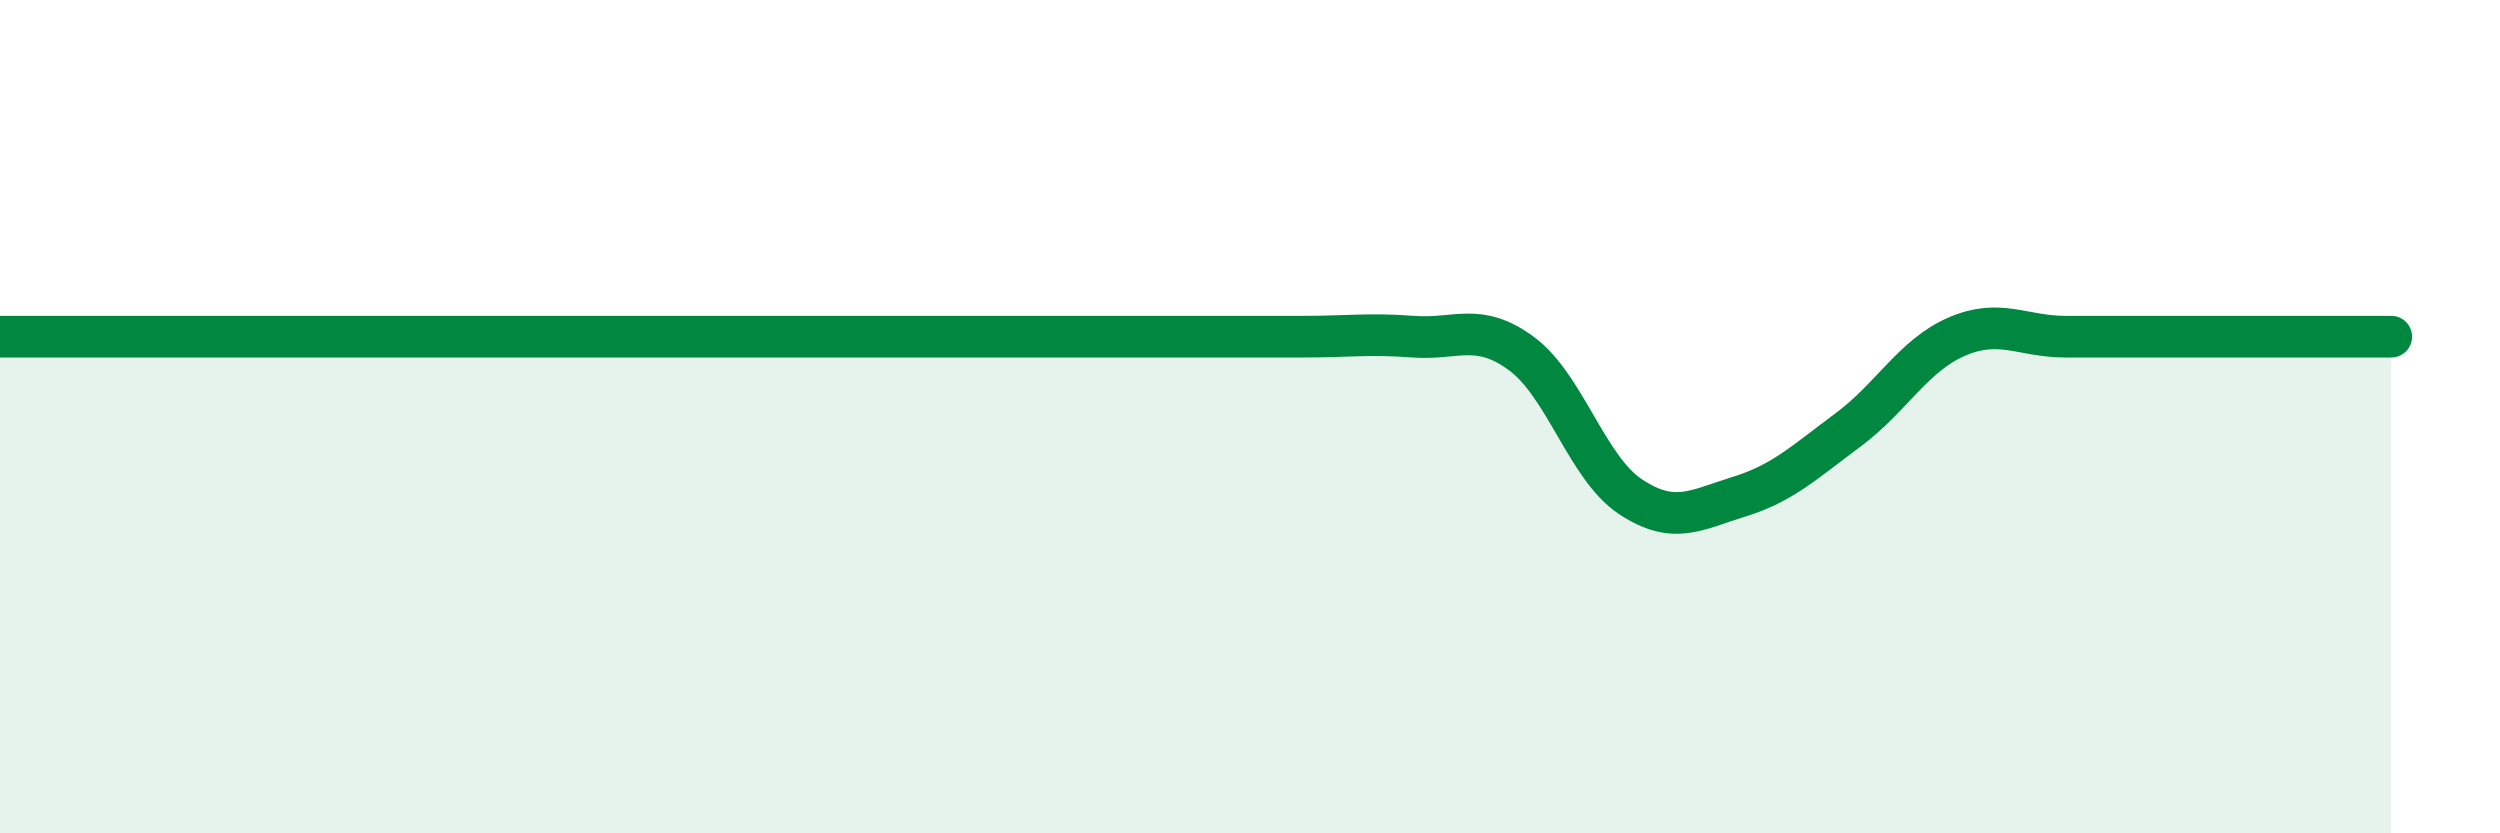 
    <svg width="60" height="20" viewBox="0 0 60 20" xmlns="http://www.w3.org/2000/svg">
      <path
        d="M 0,8.08 C 0.52,8.08 1.57,8.08 2.61,8.08 C 3.65,8.08 4.18,8.08 5.22,8.08 C 6.26,8.08 6.79,8.08 7.83,8.08 C 8.87,8.08 9.39,8.08 10.43,8.08 C 11.47,8.08 12,8.08 13.04,8.08 C 14.08,8.08 14.61,8.08 15.65,8.08 C 16.69,8.08 17.22,8.08 18.26,8.08 C 19.3,8.08 19.83,8.08 20.87,8.08 C 21.91,8.08 22.44,8.08 23.48,8.08 C 24.52,8.08 25.05,8.08 26.09,8.08 C 27.13,8.08 27.66,8.08 28.7,8.08 C 29.74,8.08 30.26,8.08 31.3,8.08 C 32.34,8.08 32.87,8 33.91,8.08 C 34.95,8.16 35.48,7.72 36.52,8.49 C 37.56,9.26 38.09,11.23 39.13,11.92 C 40.17,12.61 40.7,12.24 41.74,11.92 C 42.78,11.6 43.31,11.09 44.35,10.32 C 45.39,9.55 45.92,8.53 46.96,8.08 C 48,7.63 48.53,8.08 49.57,8.08 C 50.61,8.08 51.13,8.08 52.17,8.08 C 53.21,8.08 53.74,8.08 54.78,8.08 C 55.82,8.08 56.87,8.08 57.39,8.08L57.39 20L0 20Z"
        fill="#008740"
        opacity="0.1"
        stroke-linecap="round"
        stroke-linejoin="round"
      />
      <path
        d="M 0,8.08 C 0.52,8.08 1.57,8.08 2.61,8.08 C 3.65,8.08 4.18,8.08 5.22,8.08 C 6.26,8.08 6.79,8.08 7.83,8.08 C 8.87,8.08 9.39,8.08 10.43,8.08 C 11.47,8.08 12,8.08 13.04,8.08 C 14.08,8.08 14.61,8.08 15.65,8.08 C 16.69,8.08 17.22,8.08 18.26,8.08 C 19.3,8.08 19.83,8.08 20.87,8.08 C 21.91,8.08 22.44,8.08 23.48,8.08 C 24.52,8.08 25.05,8.08 26.09,8.08 C 27.13,8.08 27.66,8.08 28.7,8.08 C 29.74,8.08 30.26,8.08 31.3,8.08 C 32.34,8.08 32.87,8 33.91,8.08 C 34.95,8.16 35.48,7.72 36.52,8.49 C 37.56,9.26 38.09,11.23 39.13,11.92 C 40.17,12.61 40.7,12.24 41.74,11.92 C 42.78,11.6 43.31,11.09 44.35,10.32 C 45.39,9.55 45.92,8.53 46.96,8.08 C 48,7.63 48.53,8.08 49.57,8.08 C 50.61,8.08 51.13,8.08 52.17,8.08 C 53.21,8.08 53.74,8.08 54.78,8.08 C 55.82,8.08 56.87,8.08 57.39,8.08"
        stroke="#008740"
        stroke-width="1"
        fill="none"
        stroke-linecap="round"
        stroke-linejoin="round"
      />
    </svg>
  